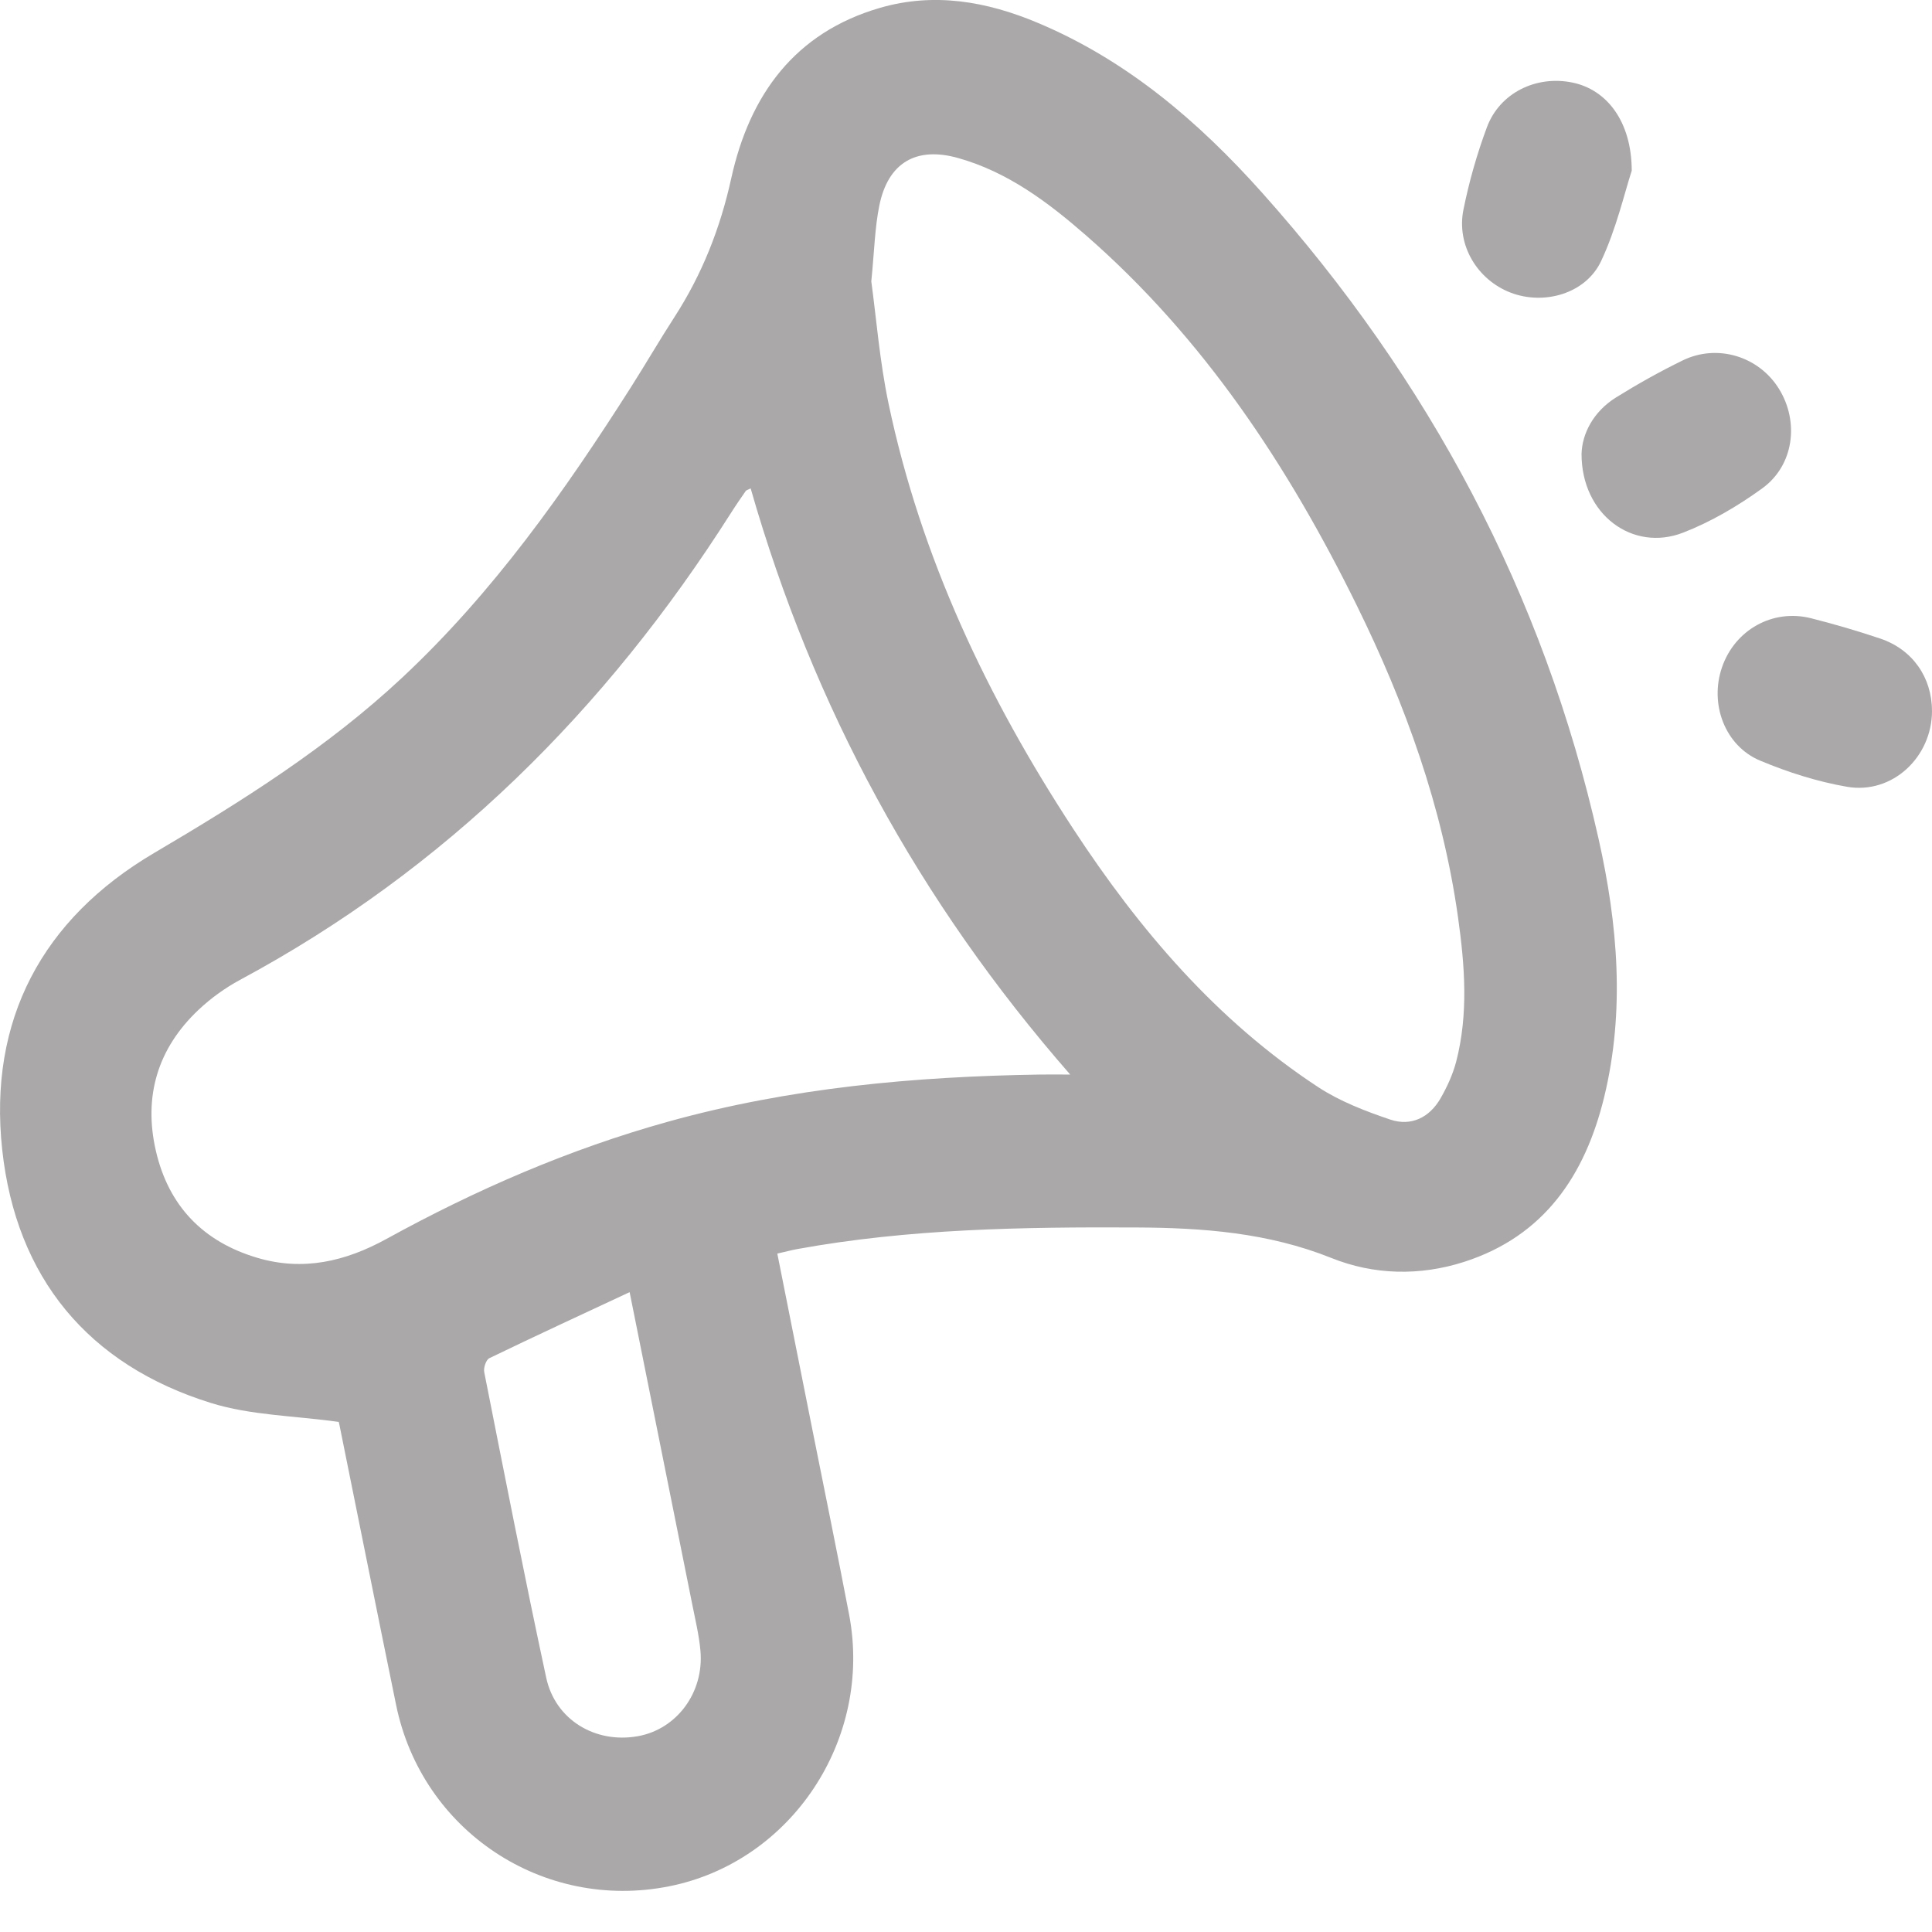 <svg width="48" height="48" viewBox="0 0 48 48" fill="none" xmlns="http://www.w3.org/2000/svg">
<g clip-path="url(#clip0_28_584)">
<path d="M8.413 35.327C7.305 35.172 6.23 35.164 5.246 34.858C2.193 33.912 0.4 31.745 0.055 28.564C-0.294 25.339 1.051 22.83 3.828 21.193C6.007 19.909 8.136 18.572 9.996 16.832C12.256 14.719 14.025 12.215 15.678 9.616C16.043 9.042 16.385 8.452 16.755 7.88C17.442 6.818 17.895 5.672 18.168 4.429C18.626 2.351 19.75 0.809 21.864 0.195C23.207 -0.195 24.515 0.034 25.779 0.566C27.994 1.494 29.78 3.022 31.36 4.792C35.492 9.419 38.348 14.74 39.715 20.836C40.192 22.958 40.377 25.11 39.855 27.257C39.381 29.204 38.362 30.714 36.372 31.352C35.27 31.705 34.132 31.677 33.08 31.255C31.504 30.623 29.881 30.504 28.222 30.496C25.404 30.483 22.59 30.526 19.805 31.033C19.654 31.061 19.504 31.102 19.312 31.145C19.602 32.6 19.886 34.027 20.17 35.453C20.48 37.008 20.8 38.562 21.097 40.12C21.684 43.218 19.659 46.262 16.622 46.865C13.497 47.487 10.484 45.491 9.842 42.363C9.367 40.047 8.905 37.73 8.436 35.414C8.421 35.339 8.401 35.265 8.416 35.327H8.413ZM18.65 12.134C18.579 12.17 18.543 12.178 18.528 12.198C18.402 12.38 18.276 12.562 18.157 12.75C15.05 17.641 11.072 21.598 5.963 24.345C5.592 24.545 5.238 24.801 4.931 25.09C3.916 26.048 3.559 27.24 3.874 28.599C4.191 29.965 5.048 30.849 6.383 31.247C7.524 31.589 8.581 31.342 9.603 30.78C11.83 29.555 14.149 28.549 16.601 27.867C19.626 27.026 22.719 26.745 25.84 26.697C26.052 26.693 26.264 26.697 26.589 26.697C22.818 22.381 20.206 17.568 18.65 12.134ZM21.647 6.99C21.77 7.888 21.854 8.968 22.074 10.019C22.88 13.858 24.531 17.334 26.661 20.588C28.304 23.098 30.228 25.354 32.751 27.01C33.294 27.365 33.924 27.607 34.542 27.816C35.055 27.989 35.512 27.769 35.788 27.291C35.952 27.007 36.093 26.698 36.177 26.382C36.487 25.191 36.392 23.986 36.224 22.788C35.841 20.058 34.918 17.5 33.711 15.046C32.006 11.578 29.904 8.396 26.974 5.841C26.03 5.018 25.032 4.271 23.805 3.926C22.762 3.633 22.063 4.041 21.846 5.109C21.734 5.664 21.722 6.241 21.647 6.993V6.99ZM15.643 32.103C14.452 32.66 13.3 33.191 12.159 33.743C12.077 33.782 12.009 33.982 12.03 34.088C12.532 36.621 13.027 39.156 13.57 41.68C13.796 42.73 14.788 43.321 15.839 43.137C16.806 42.969 17.492 42.059 17.403 41.02C17.369 40.628 17.274 40.24 17.197 39.851C16.688 37.304 16.177 34.758 15.643 32.103Z" fill="#AAA8A8"/>
<path d="M48 17.662C48 18.812 47.011 19.742 45.888 19.547C45.152 19.42 44.422 19.187 43.731 18.898C42.853 18.531 42.468 17.488 42.783 16.578C43.104 15.646 44.046 15.119 44.998 15.361C45.576 15.507 46.149 15.675 46.714 15.865C47.516 16.135 47.999 16.829 47.999 17.662H48Z" fill="#AAA8A8"/>
<path d="M39.293 11.276C39.307 10.782 39.579 10.228 40.157 9.87C40.69 9.539 41.241 9.23 41.805 8.955C42.669 8.534 43.699 8.853 44.199 9.662C44.707 10.484 44.568 11.566 43.781 12.134C43.175 12.573 42.509 12.965 41.815 13.234C40.564 13.719 39.29 12.787 39.293 11.275V11.276Z" fill="#AAA8A8"/>
<path d="M40.54 4.241C40.36 4.792 40.158 5.682 39.779 6.487C39.396 7.3 38.357 7.59 37.527 7.269C36.706 6.952 36.182 6.092 36.358 5.213C36.498 4.517 36.695 3.824 36.943 3.159C37.262 2.305 38.169 1.866 39.066 2.051C39.915 2.225 40.538 3.011 40.54 4.241Z" fill="#AAA8A8"/>
</g>
<defs>
<clipPath id="clip0_28_584">
<rect width="48" height="48" fill="white"/>
</clipPath>
</defs>
</svg>
